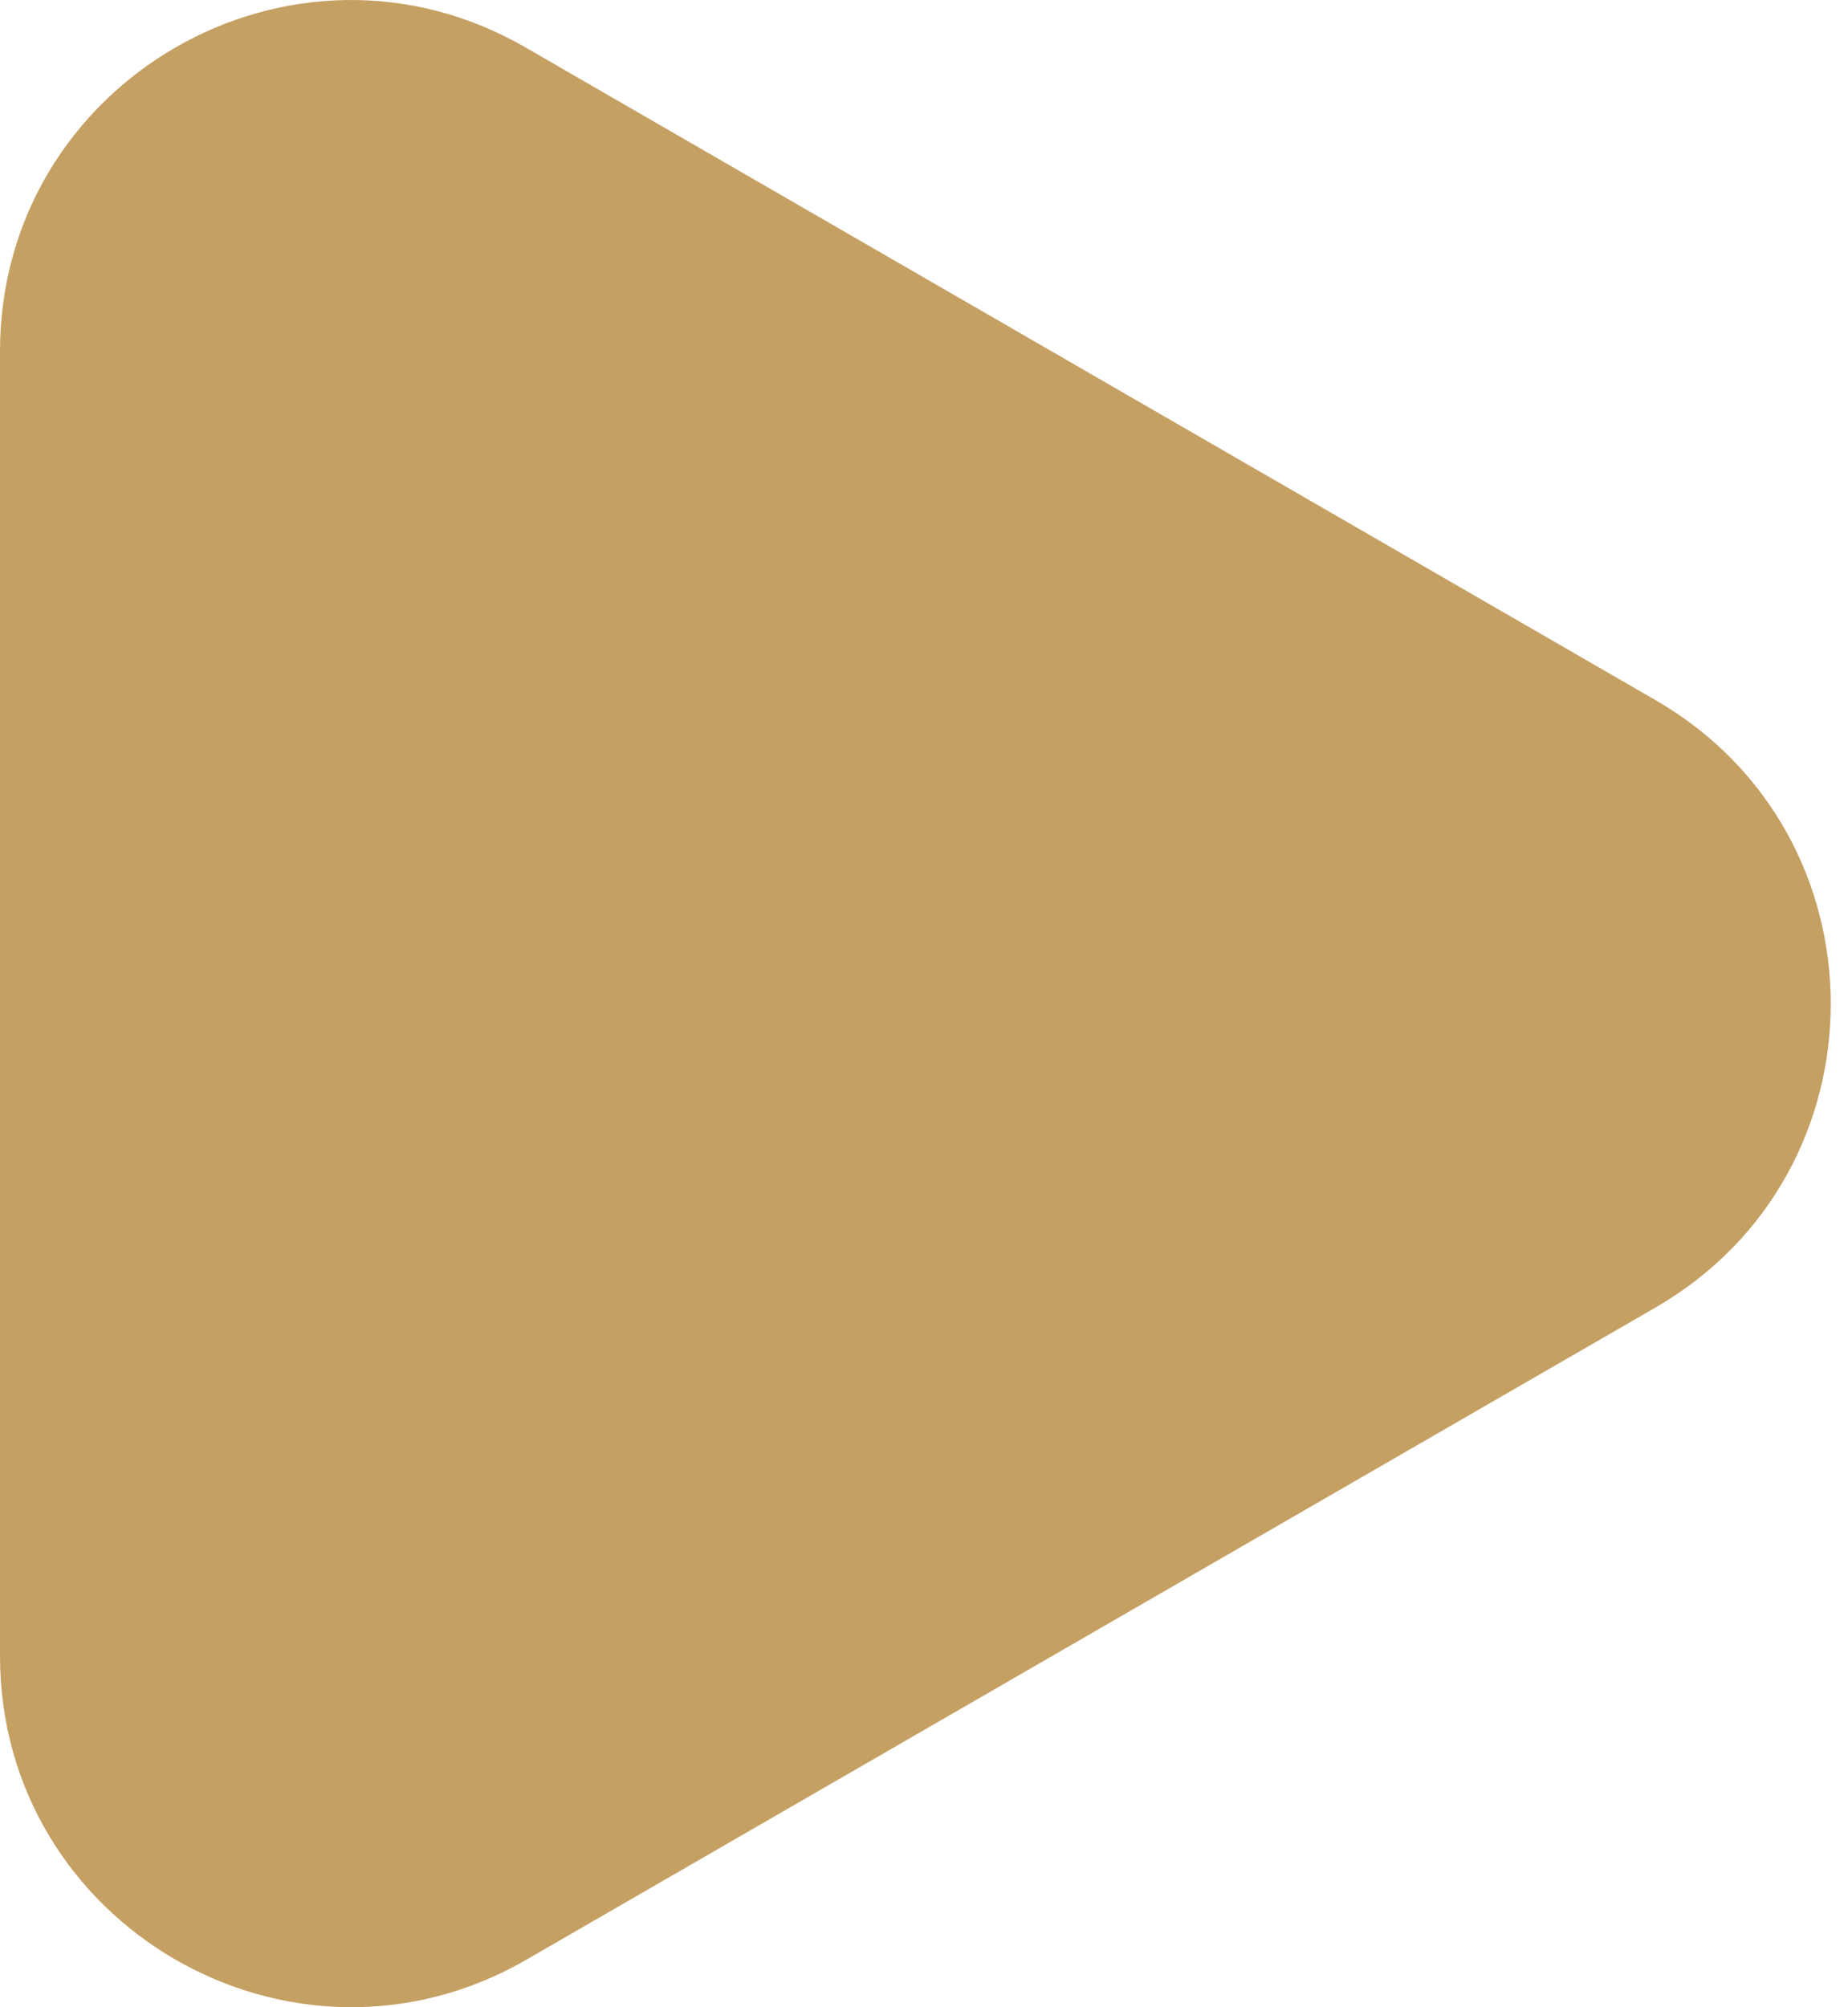 <?xml version="1.0" encoding="utf-8"?>
<svg xmlns="http://www.w3.org/2000/svg" fill="none" height="100%" overflow="visible" preserveAspectRatio="none" style="display: block;" viewBox="0 0 35 38" width="100%">
<path d="M0 18.996V6.654C0 1.54 5.537 -1.659 9.96 0.902L20.655 7.077L31.35 13.252C35.781 15.805 35.781 22.203 31.35 24.756L20.655 30.931L9.96 37.106C5.537 39.651 0 36.46 0 31.346V18.996Z" fill="#C5A063" id="_12.Play"/>
</svg>